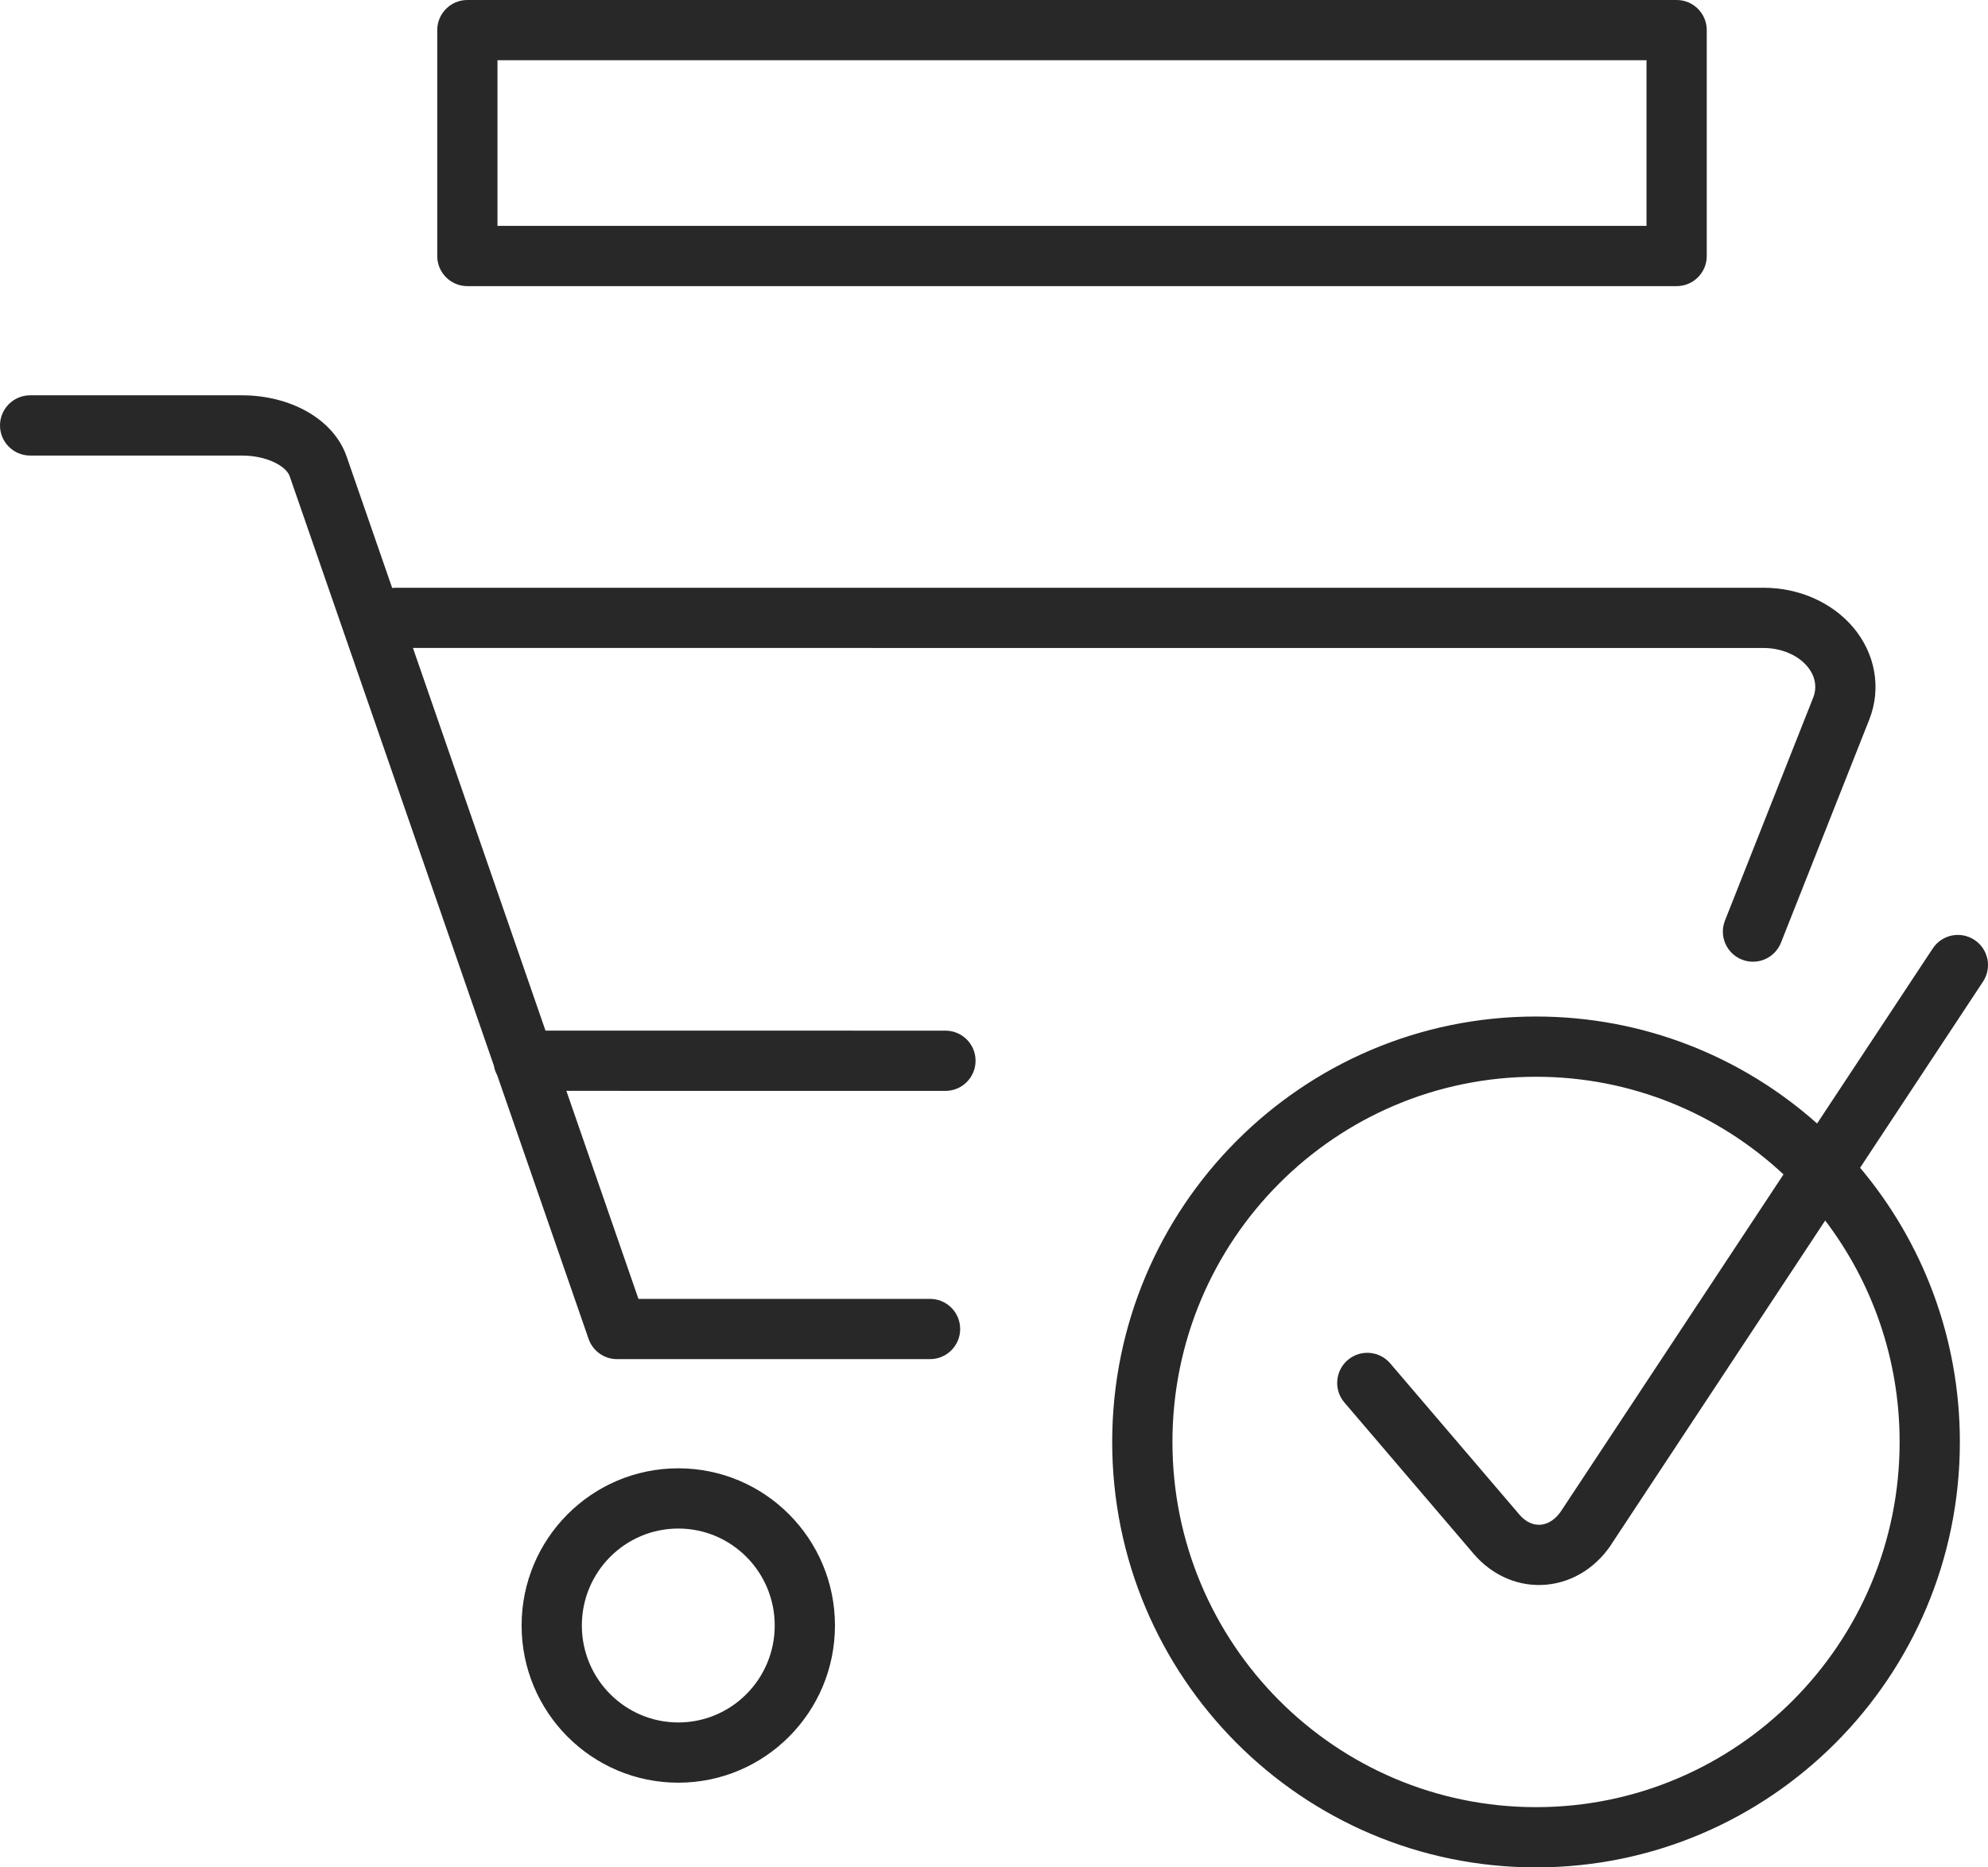 <?xml version="1.0" encoding="UTF-8"?>
<svg width="66px" height="62px" viewBox="0 0 66 62" version="1.1" xmlns="http://www.w3.org/2000/svg" xmlns:xlink="http://www.w3.org/1999/xlink">
    <title>c@1x</title>
    <g id="leasing-2" stroke="none" stroke-width="1" fill="none" fill-rule="evenodd">
        <g id="切图下载" transform="translate(-637, -169)" fill="#282828" fill-rule="nonzero">
            <path d="M692.663,169 C693.216,169 693.663,169.448 693.663,170 L693.663,177.5 C693.663,178.052 693.216,178.5 692.663,178.5 L652.516,178.5 C651.964,178.5 651.516,178.052 651.516,177.5 L651.516,170 C651.516,169.448 651.964,169 652.516,169 L692.663,169 Z M691.663,171 L653.516,171 L653.516,176.5 L691.663,176.5 L691.663,171 Z M702.551,200.207 C703.012,200.511 703.139,201.131 702.834,201.592 L698.754,207.771 C700.821,210.229 702.066,213.406 702.066,216.875 C702.066,224.675 695.767,231 687.995,231 C680.223,231 673.924,224.675 673.924,216.875 C673.924,209.075 680.223,202.75 687.995,202.75 C691.575,202.75 694.843,204.092 697.326,206.302 L701.166,200.49 C701.47,200.029 702.09,199.902 702.551,200.207 Z M687.995,204.75 C681.329,204.75 675.924,210.178 675.924,216.875 C675.924,223.572 681.329,229 687.995,229 C694.661,229 700.066,223.572 700.066,216.875 C700.066,214.111 699.145,211.563 697.595,209.523 L690.56,220.175 C690.062,220.99 689.257,221.525 688.353,221.612 C687.439,221.701 686.55,221.32 685.93,220.596 L681.633,215.565 C681.274,215.145 681.324,214.514 681.744,214.155 C682.164,213.796 682.795,213.846 683.154,214.266 L687.451,219.296 C687.656,219.536 687.912,219.646 688.16,219.622 C688.417,219.597 688.673,219.427 688.872,219.102 L696.211,207.992 C694.056,205.98 691.168,204.75 687.995,204.75 Z M659.519,217.75 C662.392,217.75 664.72,220.087 664.72,222.969 C664.72,225.85 662.392,228.188 659.519,228.188 C656.645,228.188 654.317,225.85 654.317,222.969 C654.317,220.087 656.645,217.75 659.519,217.75 Z M659.519,219.75 C657.752,219.75 656.317,221.19 656.317,222.969 C656.317,224.747 657.752,226.188 659.519,226.188 C661.286,226.188 662.72,224.747 662.72,222.969 C662.72,221.19 661.286,219.75 659.519,219.75 Z M645.036,182.125 C646.628,182.125 648.074,182.904 648.508,184.158 L650.02,188.522 C650.063,188.517 650.106,188.514 650.15,188.514 L695.545,188.514 C696.704,188.513 697.805,188.988 698.513,189.816 C699.261,190.692 699.471,191.852 699.055,192.9 L696.127,200.298 C695.924,200.812 695.343,201.064 694.83,200.86 C694.316,200.657 694.065,200.076 694.268,199.563 L697.196,192.163 C697.334,191.814 697.266,191.436 696.992,191.115 C696.677,190.747 696.136,190.514 695.546,190.514 L650.709,190.513 L655.11,203.218 L668.388,203.219 C668.941,203.219 669.388,203.666 669.388,204.219 C669.388,204.771 668.941,205.219 668.388,205.219 L655.803,205.218 L658.196,212.125 L667.877,212.125 C668.39,212.125 668.812,212.511 668.87,213.008 L668.877,213.125 C668.877,213.677 668.429,214.125 667.877,214.125 L657.485,214.125 C657.059,214.125 656.68,213.855 656.54,213.452 L653.506,204.698 C653.454,204.603 653.416,204.497 653.398,204.386 L646.618,184.813 C646.501,184.474 645.854,184.125 645.035,184.125 L638,184.125 C637.448,184.125 637,183.677 637,183.125 C637,182.573 637.448,182.125 638,182.125 L645.036,182.125 Z" id="c"></path>
        </g>
    </g>
</svg>
